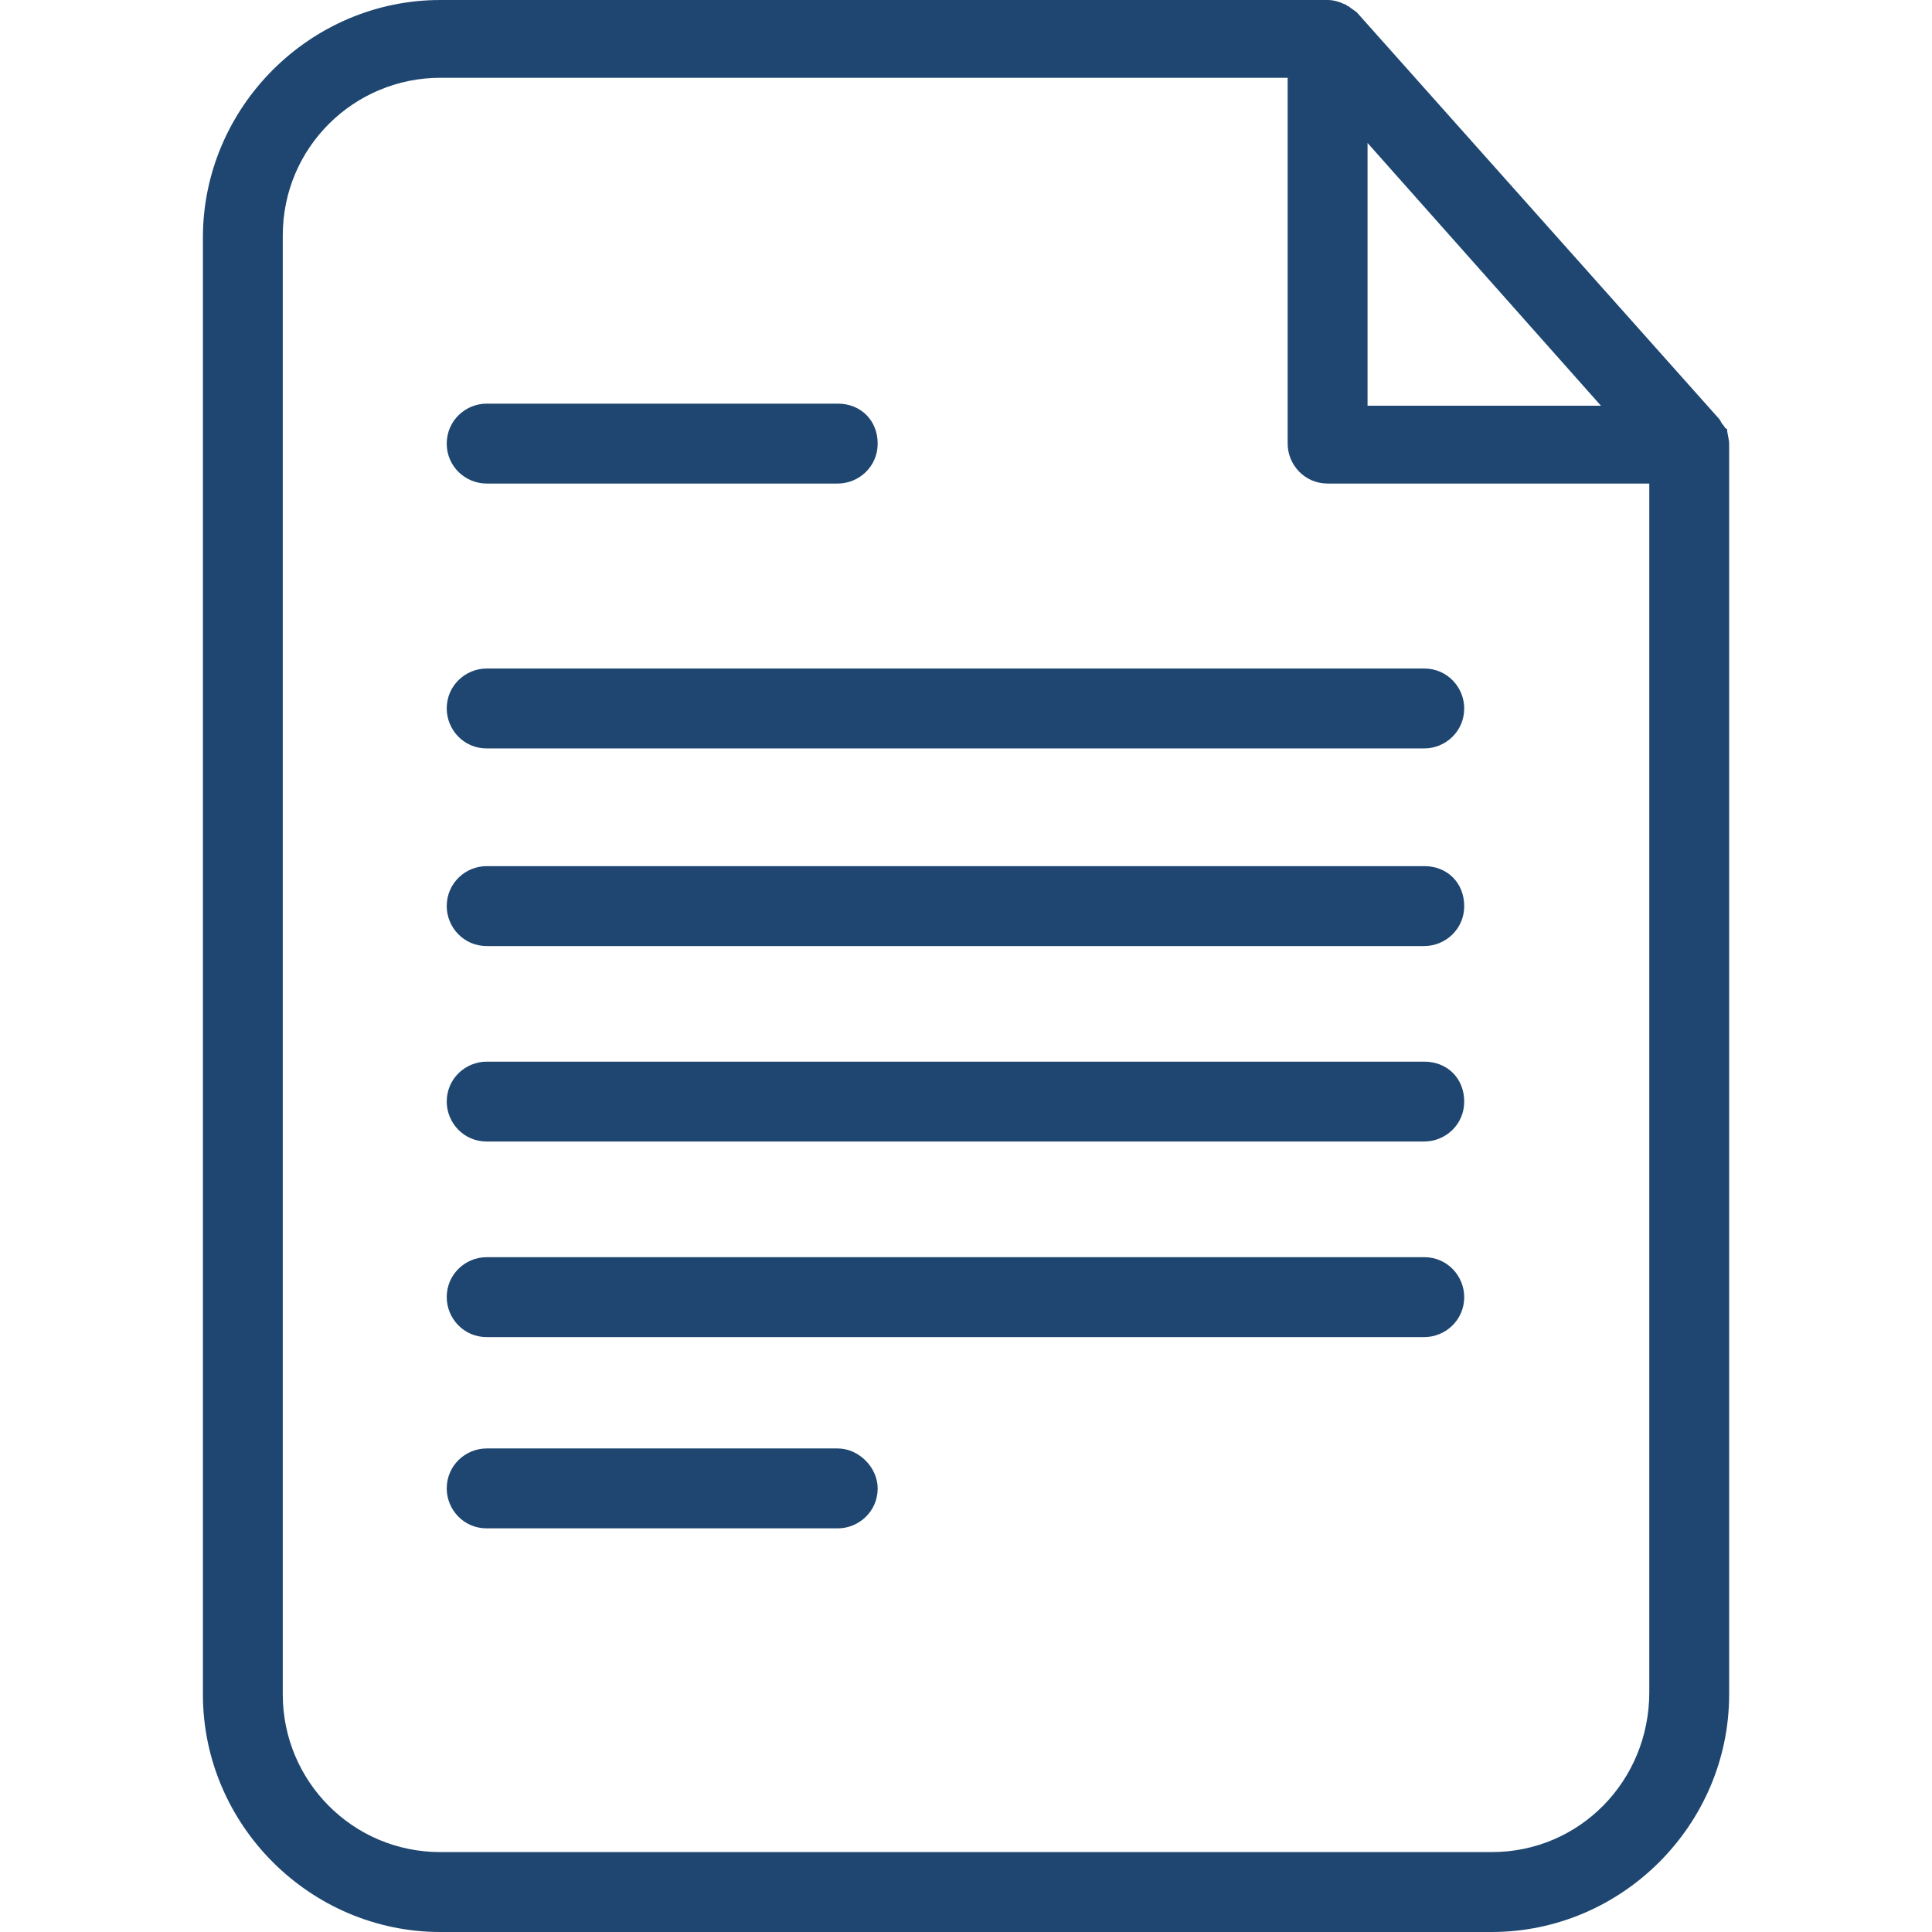 <svg width="39" height="39" viewBox="0 0 39 39" fill="none" xmlns="http://www.w3.org/2000/svg">
<path d="M34.863 8.657C34.82 8.657 34.82 8.615 34.778 8.572C34.736 8.53 34.736 8.487 34.693 8.445L27.394 0.255C27.351 0.212 27.267 0.17 27.224 0.127C27.182 0.127 27.182 0.085 27.139 0.085C27.054 0.042 26.927 0 26.8 0H8.891C6.26 0 4.096 2.164 4.096 4.795V34.205C4.096 36.836 6.26 39 8.891 39H30.11C32.741 39 34.905 36.836 34.905 34.205V8.954C34.905 8.869 34.863 8.742 34.863 8.657ZM27.606 2.886L32.317 8.19H27.606V2.886ZM33.293 34.162C33.293 35.944 31.892 37.387 30.11 37.387H8.891C7.109 37.387 5.708 35.944 5.708 34.205V4.753C5.708 2.971 7.151 1.57 8.891 1.57H25.993V8.954C25.993 9.379 26.333 9.761 26.8 9.761H33.293V34.162Z" fill="#1E4670"/>
<path d="M9.824 9.761H16.911C17.335 9.761 17.717 9.422 17.717 8.955C17.717 8.488 17.378 8.148 16.911 8.148H9.824C9.4 8.148 9.018 8.488 9.018 8.955C9.018 9.422 9.4 9.761 9.824 9.761Z" fill="#1E4670"/>
<path d="M16.911 29.239H9.824C9.4 29.239 9.018 29.579 9.018 30.046C9.018 30.47 9.357 30.852 9.824 30.852H16.911C17.335 30.852 17.717 30.512 17.717 30.046C17.717 29.621 17.335 29.239 16.911 29.239Z" fill="#1E4670"/>
<path d="M9.018 14.301C9.018 14.726 9.357 15.108 9.824 15.108H28.751C29.175 15.108 29.557 14.768 29.557 14.301C29.557 13.877 29.218 13.495 28.751 13.495H9.824C9.4 13.495 9.018 13.835 9.018 14.301Z" fill="#1E4670"/>
<path d="M28.751 17.484H9.824C9.4 17.484 9.018 17.824 9.018 18.291C9.018 18.715 9.357 19.097 9.824 19.097H28.751C29.175 19.097 29.557 18.758 29.557 18.291C29.557 17.824 29.218 17.484 28.751 17.484Z" fill="#1E4670"/>
<path d="M28.751 21.431H9.824C9.4 21.431 9.018 21.77 9.018 22.237C9.018 22.661 9.357 23.043 9.824 23.043H28.751C29.175 23.043 29.557 22.704 29.557 22.237C29.557 21.77 29.218 21.431 28.751 21.431Z" fill="#1E4670"/>
<path d="M28.751 25.378H9.824C9.4 25.378 9.018 25.717 9.018 26.184C9.018 26.609 9.357 26.991 9.824 26.991H28.751C29.175 26.991 29.557 26.651 29.557 26.184C29.557 25.76 29.218 25.378 28.751 25.378Z" fill="#1E4670"/>
</svg>
